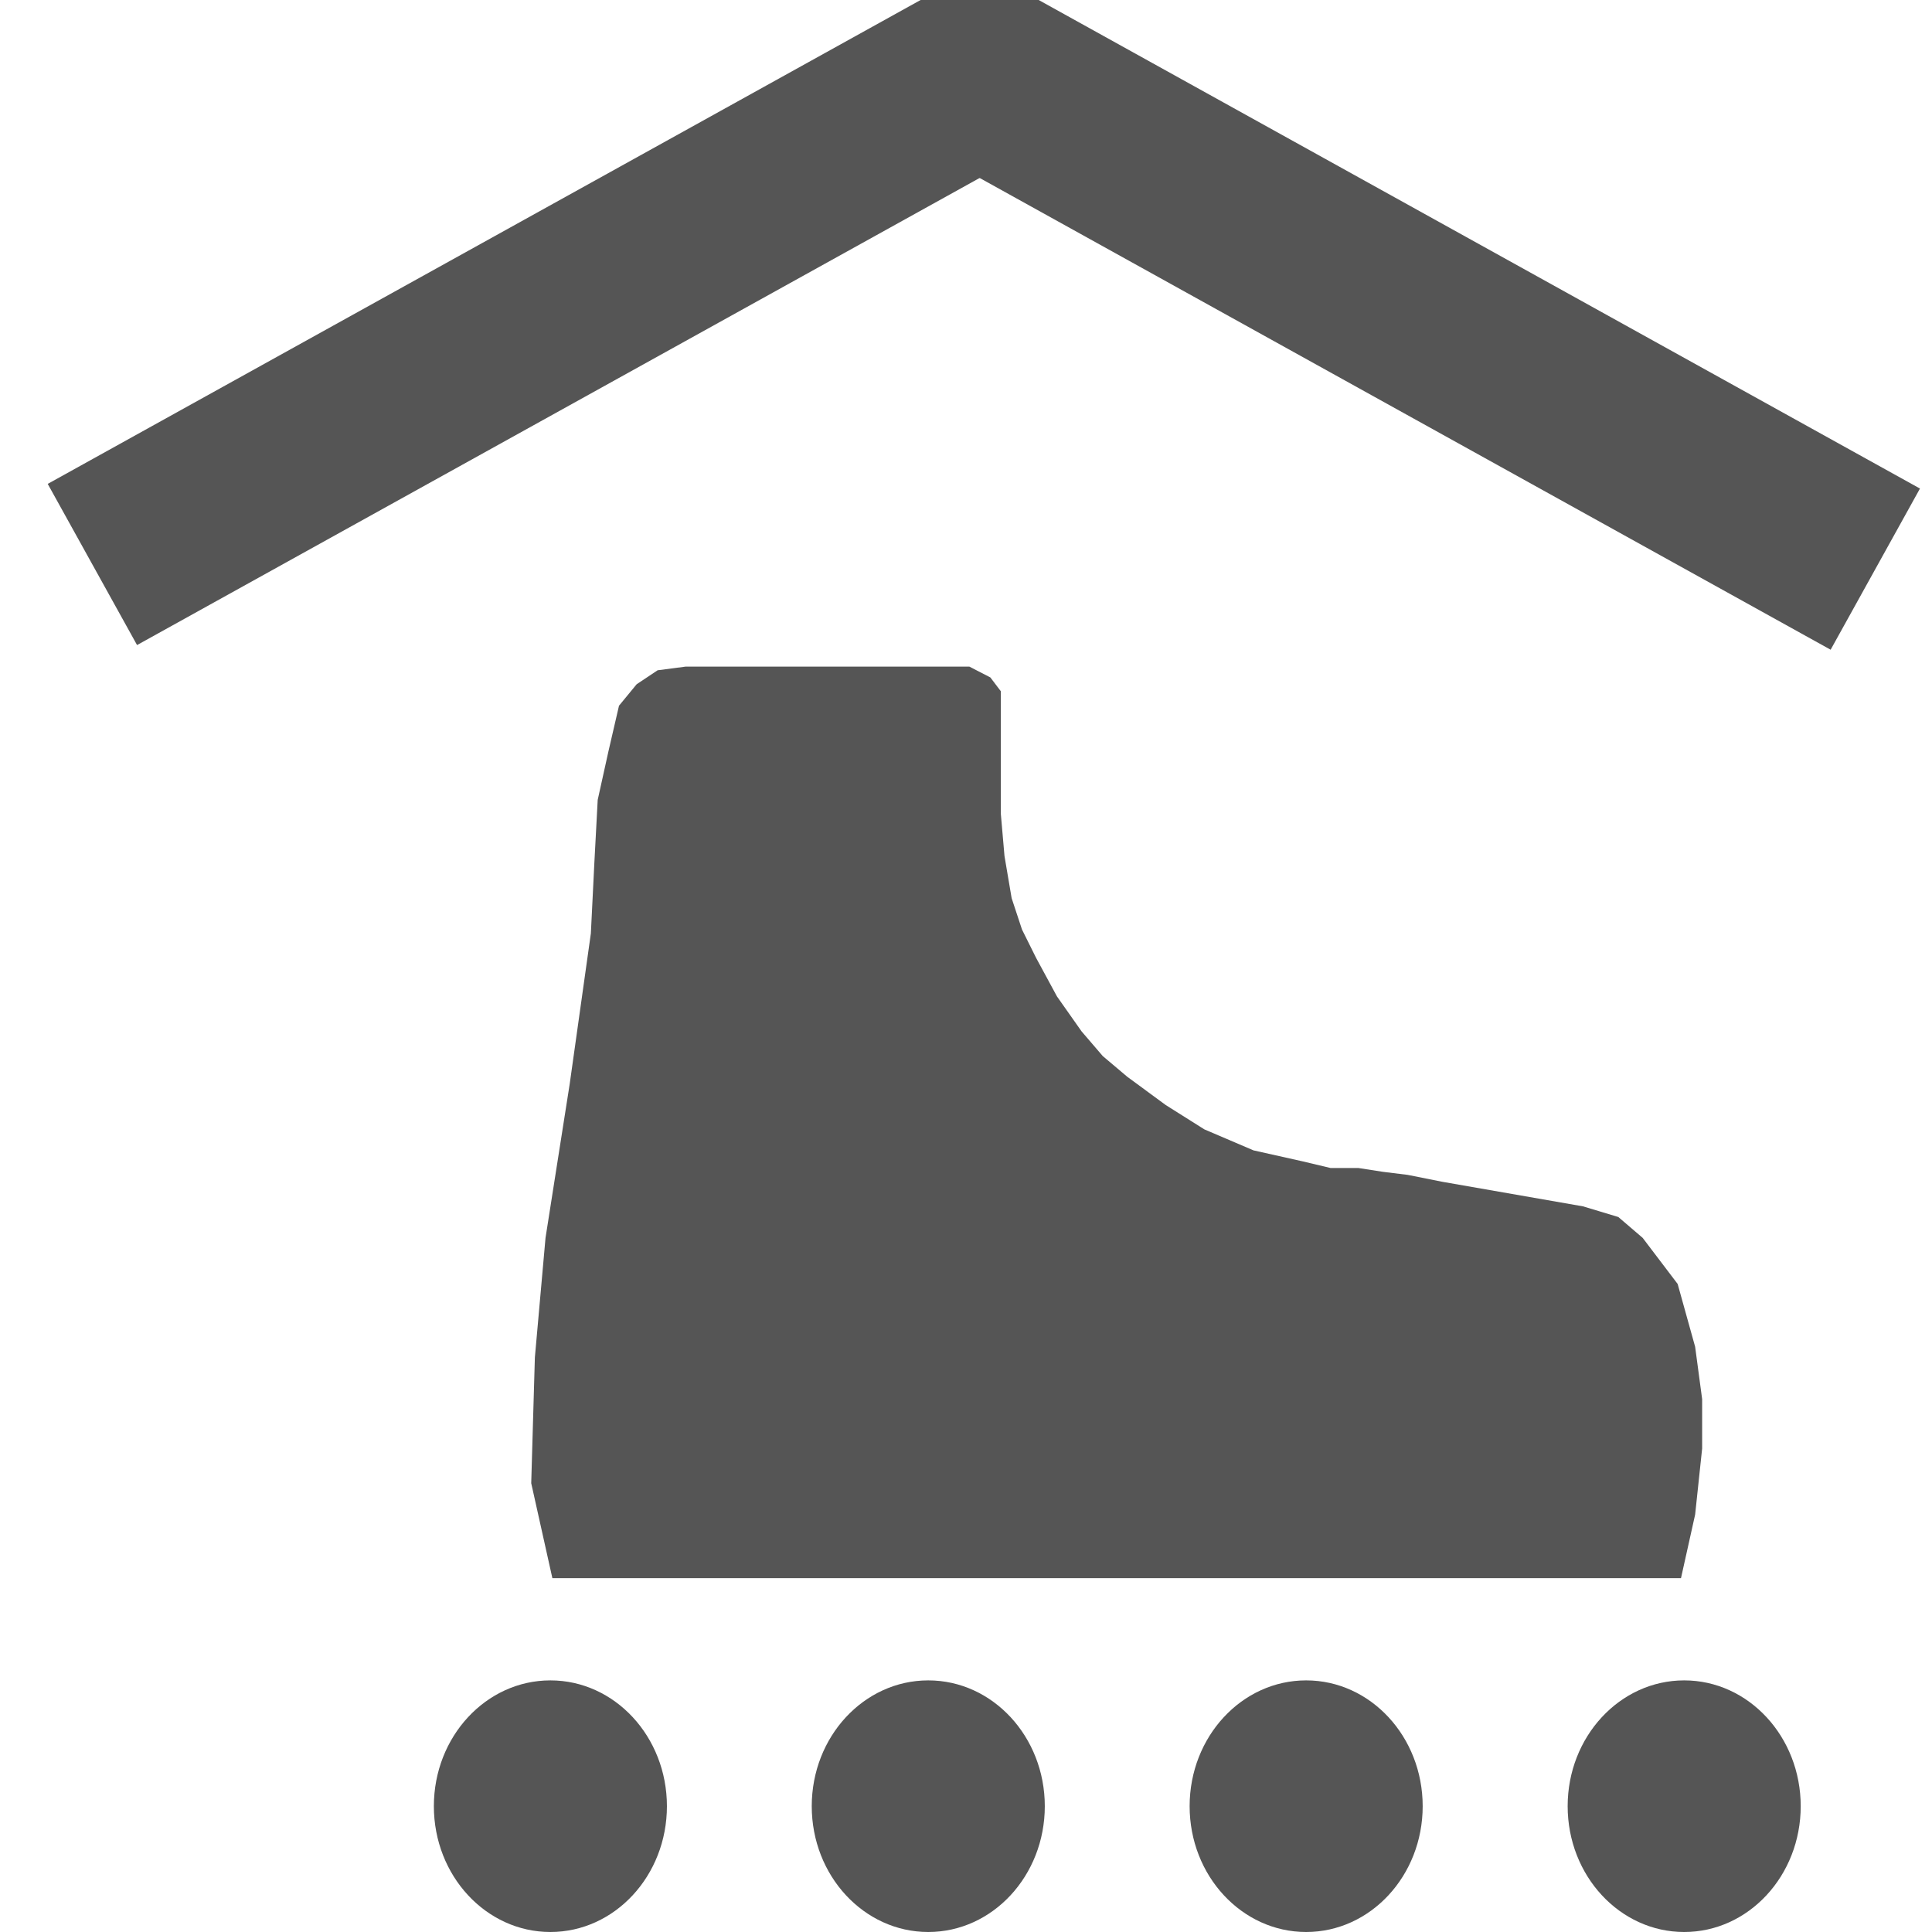 <?xml version="1.0" encoding="UTF-8" standalone="no"?><svg width="48" height="48" viewBox="0 0 12.7 12.7" version="1.1" id="svg6185" xmlns="http://www.w3.org/2000/svg" xmlns:svg="http://www.w3.org/2000/svg" xmlns:rdf="http://www.w3.org/1999/02/22-rdf-syntax-ns#" xmlns:cc="http://creativecommons.org/ns#" xmlns:dc="http://purl.org/dc/elements/1.1/"><defs id="defs6179" /><g transform="matrix(-0.444,0,0,0.444,149.725,-274.455)" style="fill:#555555;fill-rule:evenodd;fill-opacity:1" id="_136821200-5"><rect id="_136811064-3" transform="matrix(0.929,-0.515,0.485,0.875,308.793,625.375)" width="14.893" height="2.727" x="0" y="0" style="fill:#555555;fill-opacity:1" /><rect id="_141301504-3" transform="matrix(-0.929,-0.515,-0.485,0.875,336.512,625.306)" width="14.893" height="2.727" x="0" y="0" style="fill:#555555;fill-opacity:1" /></g><path style="fill:#555555;fill-rule:nonzero;stroke-width:0.444;fill-opacity:1" d="M 11.05,10.374 11.143,9.956 11.189,9.522 V 9.197 L 11.143,8.853 11.028,8.44 10.798,8.137 10.638,8 10.406,7.93 9.484,7.769 9.253,7.723 9.091,7.703 8.93,7.678 H 8.747 L 8.562,7.634 8.24,7.562 7.917,7.424 7.663,7.264 7.41,7.078 7.249,6.942 7.11,6.78 6.948,6.55 6.811,6.297 6.718,6.11 6.65,5.904 6.603,5.627 6.579,5.35 V 5.007 4.683 4.544 L 6.51,4.453 6.372,4.382 H 4.507 L 4.323,4.406 4.185,4.498 4.069,4.639 4,4.937 3.929,5.258 3.907,5.672 3.884,6.136 3.745,7.125 3.586,8.137 3.516,8.923 3.492,9.75 3.631,10.374 C 6.249,10.374 7.844,10.374 11.05,10.374 Z" id="_136825248-4" /><ellipse transform="scale(-1,1)" style="fill:#555555;fill-rule:evenodd;stroke-width:0.444;fill-opacity:1" ry="0.827" rx="0.766" cy="11.873" cx="-11.071" id="_136837584-1" /><ellipse transform="scale(-1,1)" style="fill:#555555;fill-rule:evenodd;stroke-width:0.444;fill-opacity:1" ry="0.827" rx="0.766" cy="11.873" cx="-8.586" id="_136840832-2" /><ellipse transform="scale(-1,1)" style="fill:#555555;fill-rule:evenodd;stroke-width:0.444;fill-opacity:1" ry="0.827" rx="0.766" cy="11.873" cx="-6.102" id="_135596888-9" /><ellipse transform="scale(-1,1)" style="fill:#555555;fill-rule:evenodd;stroke-width:0.444;fill-opacity:1" ry="0.827" rx="0.766" cy="11.873" cx="-3.618" id="_134557848-0" /></svg>